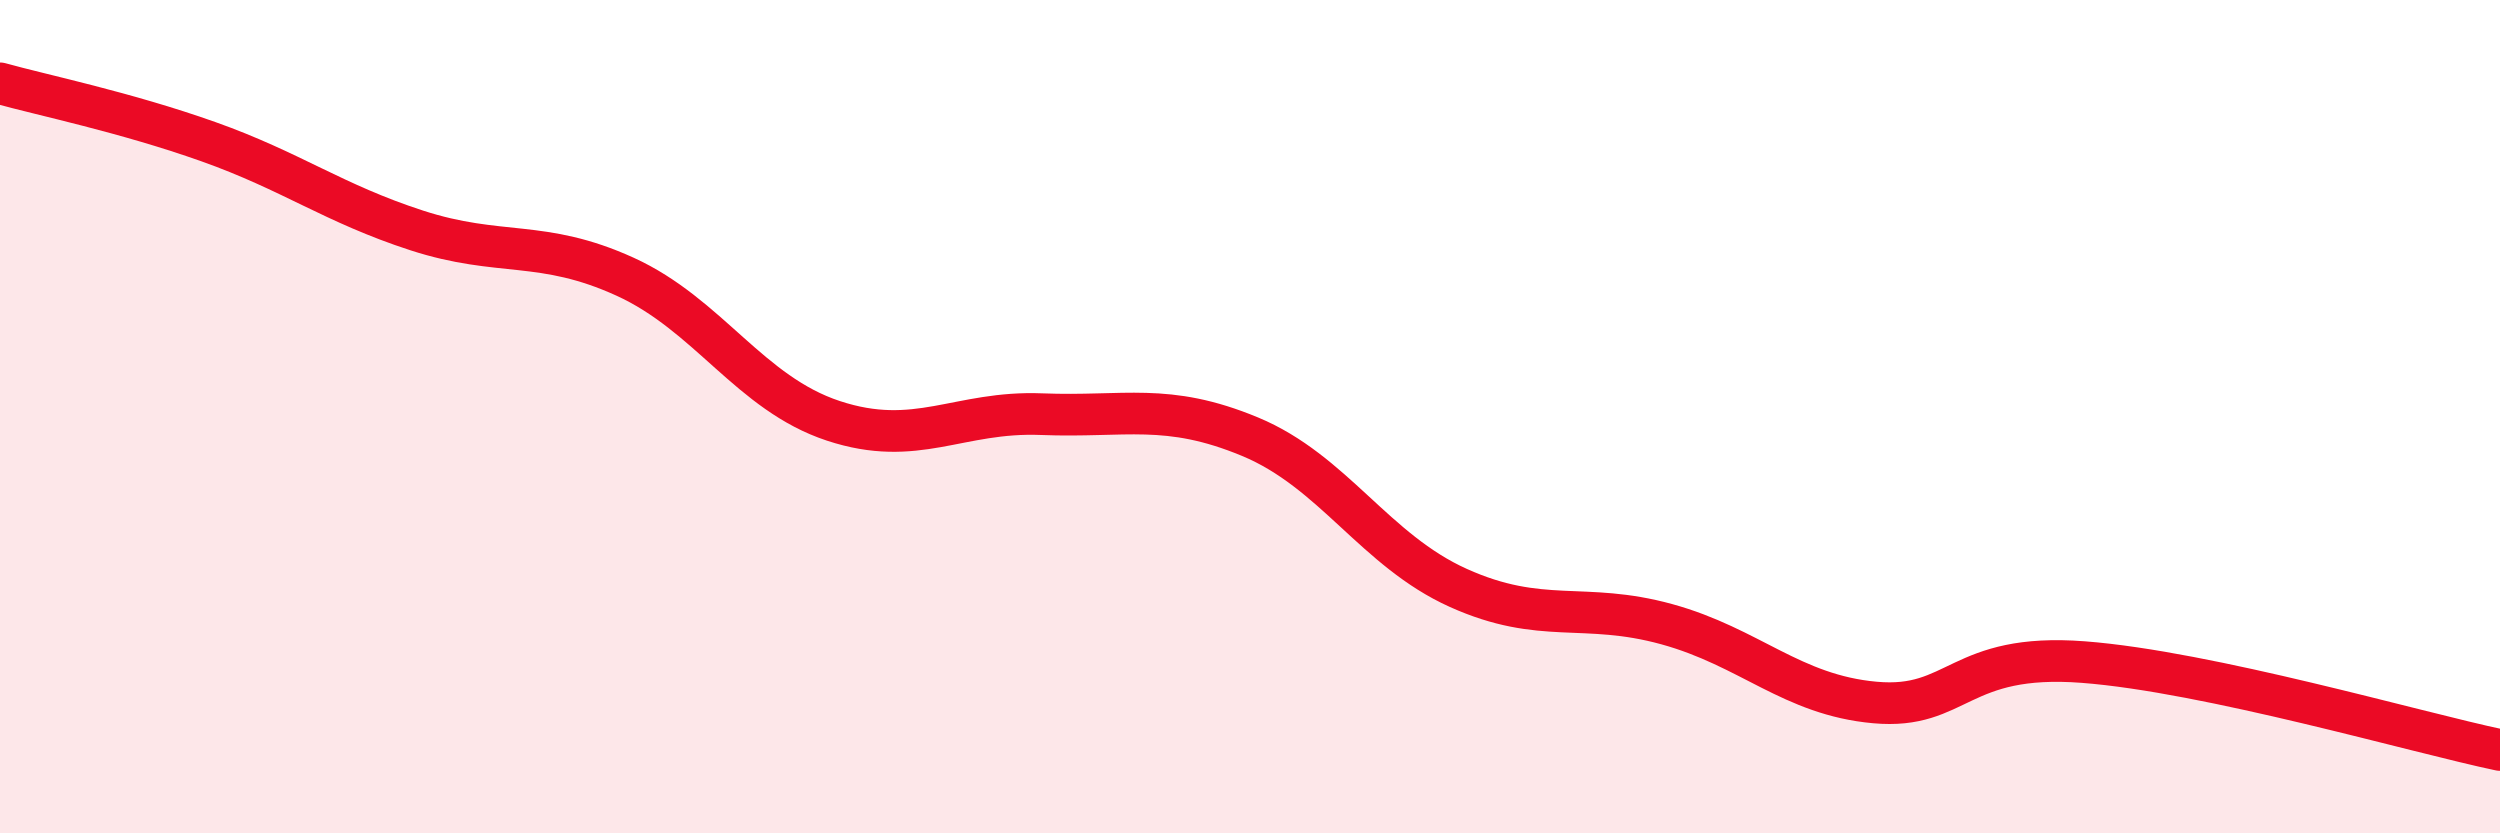 
    <svg width="60" height="20" viewBox="0 0 60 20" xmlns="http://www.w3.org/2000/svg">
      <path
        d="M 0,2 C 1,2.28 3,2.69 5,3.4 C 7,4.11 8,4.88 10,5.53 C 12,6.18 13,5.73 15,6.64 C 17,7.55 18,9.44 20,10.1 C 22,10.76 23,9.86 25,9.94 C 27,10.02 28,9.65 30,10.48 C 32,11.31 33,13.21 35,14.11 C 37,15.01 38,14.43 40,14.98 C 42,15.53 43,16.68 45,16.86 C 47,17.04 47,15.66 50,15.89 C 53,16.12 58,17.58 60,18L60 20L0 20Z"
        fill="#EB0A25"
        opacity="0.1"
        stroke-linecap="round"
        stroke-linejoin="round"
      />
      <path
        d="M 0,2 C 1,2.28 3,2.69 5,3.4 C 7,4.11 8,4.88 10,5.53 C 12,6.18 13,5.73 15,6.64 C 17,7.55 18,9.44 20,10.1 C 22,10.76 23,9.86 25,9.94 C 27,10.02 28,9.65 30,10.48 C 32,11.31 33,13.21 35,14.11 C 37,15.01 38,14.43 40,14.98 C 42,15.53 43,16.68 45,16.86 C 47,17.04 47,15.66 50,15.89 C 53,16.12 58,17.58 60,18"
        stroke="#EB0A25"
        stroke-width="1"
        fill="none"
        stroke-linecap="round"
        stroke-linejoin="round"
      />
    </svg>
  
